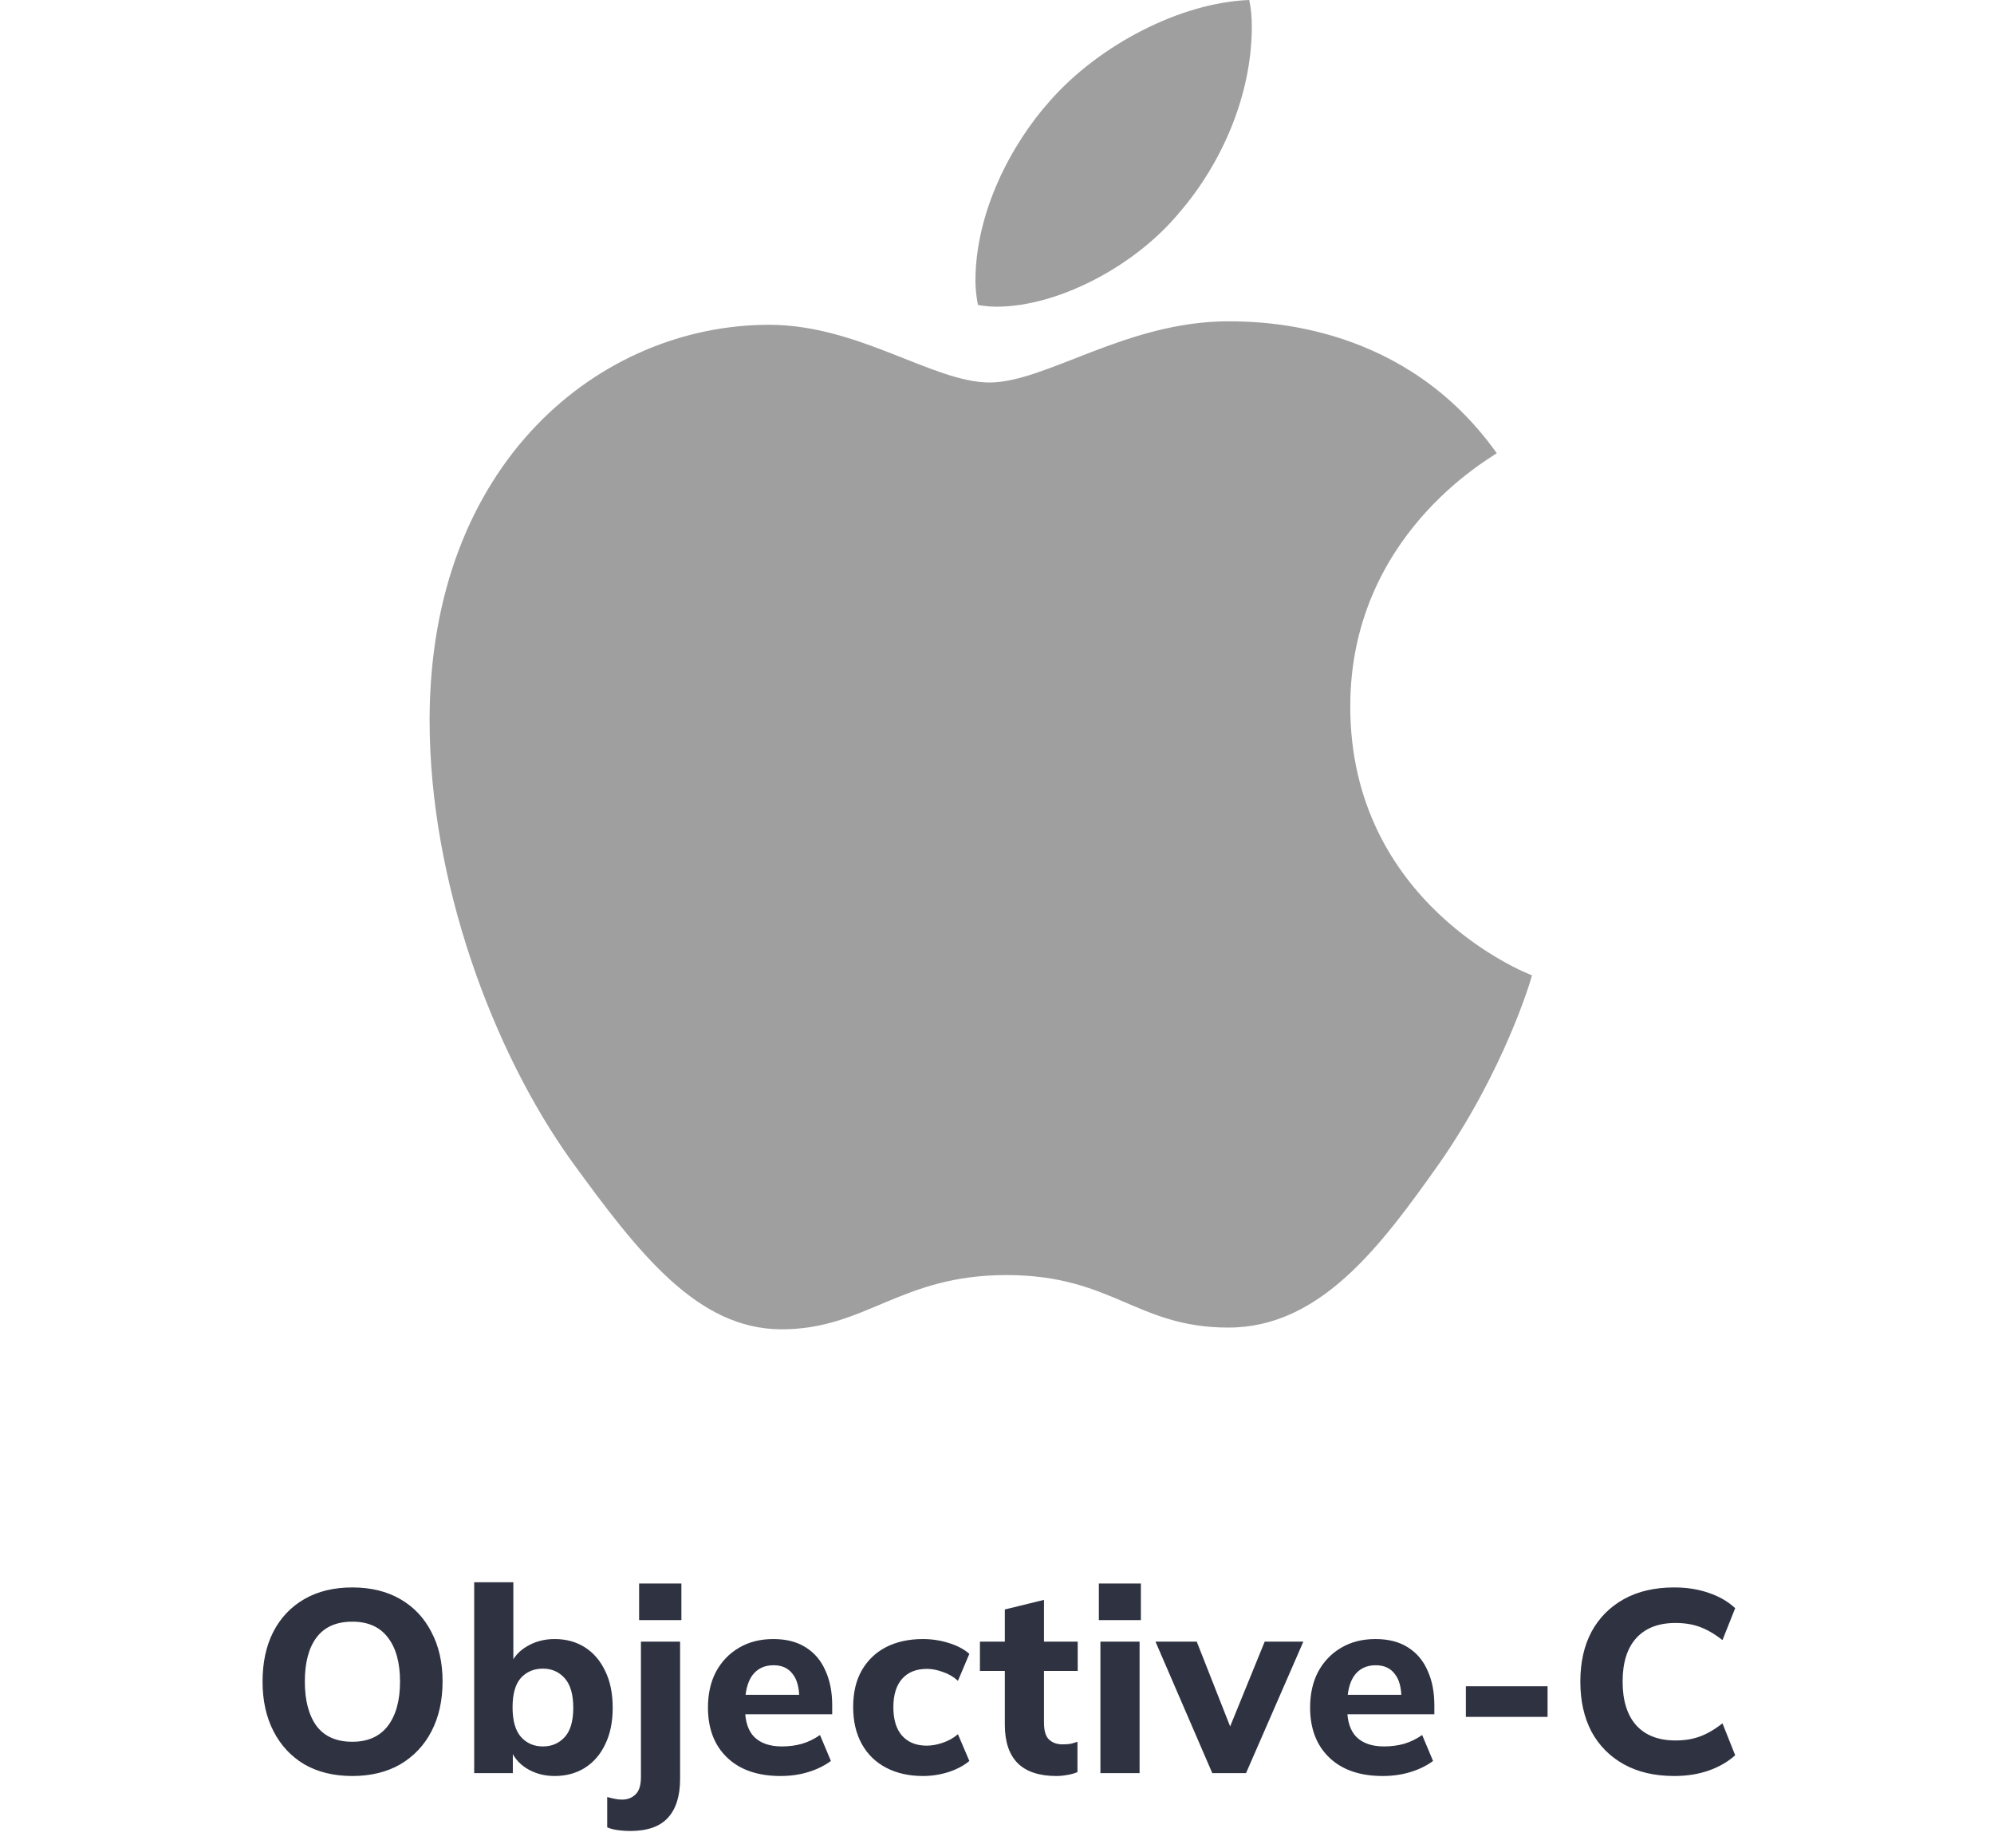 <?xml version="1.0" encoding="UTF-8"?>
<svg xmlns="http://www.w3.org/2000/svg" width="123" height="114" viewBox="0 0 123 114" fill="none">
  <path d="M92.328 27.957C91.844 28.326 83.291 33.057 83.291 43.579C83.291 55.749 94.174 60.055 94.5 60.161C94.45 60.424 92.771 66.058 88.762 71.798C85.187 76.85 81.453 81.893 75.773 81.893C70.093 81.893 68.631 78.654 62.075 78.654C55.518 78.654 53.413 82 48.217 82C43.022 82 39.397 77.326 35.229 71.585C30.401 64.844 26.5 54.371 26.5 44.432C26.5 28.49 37.058 20.035 47.449 20.035C52.97 20.035 57.572 23.594 61.039 23.594C64.505 23.594 69.483 19.821 75.765 19.821C78.145 19.821 86.698 20.035 92.328 27.957ZM72.783 13.072C75.38 10.046 77.218 5.847 77.218 1.648C77.218 1.066 77.168 0.476 77.059 0C72.833 0.156 67.805 2.764 64.772 6.216C62.392 8.873 60.17 13.072 60.17 17.328C60.17 17.968 60.279 18.608 60.329 18.813C60.596 18.862 61.03 18.919 61.465 18.919C65.257 18.919 70.026 16.426 72.783 13.072Z" fill="#9F9F9F"></path>
  <path d="M16.196 103.731C16.196 102.558 16.414 101.539 16.852 100.675C17.3 99.8 17.94 99.123 18.772 98.643C19.604 98.163 20.59 97.923 21.732 97.923C22.873 97.923 23.86 98.163 24.692 98.643C25.524 99.123 26.164 99.8 26.612 100.675C27.07 101.539 27.3 102.552 27.3 103.715C27.3 104.899 27.07 105.928 26.612 106.803C26.164 107.667 25.524 108.344 24.692 108.835C23.86 109.315 22.873 109.555 21.732 109.555C20.59 109.555 19.604 109.315 18.772 108.835C17.95 108.344 17.316 107.662 16.868 106.787C16.42 105.912 16.196 104.894 16.196 103.731ZM18.804 103.731C18.804 104.894 19.044 105.806 19.524 106.467C20.014 107.118 20.75 107.443 21.732 107.443C22.692 107.443 23.422 107.118 23.924 106.467C24.425 105.806 24.676 104.894 24.676 103.731C24.676 102.558 24.425 101.651 23.924 101.011C23.433 100.36 22.702 100.035 21.732 100.035C20.75 100.035 20.014 100.36 19.524 101.011C19.044 101.651 18.804 102.558 18.804 103.731ZM34.21 109.555C33.56 109.555 32.978 109.395 32.466 109.075C31.965 108.755 31.629 108.328 31.458 107.795H31.634V109.379H29.25V97.603H31.666V102.787H31.458C31.64 102.275 31.981 101.87 32.482 101.571C32.994 101.262 33.57 101.107 34.21 101.107C34.925 101.107 35.549 101.278 36.082 101.619C36.616 101.96 37.032 102.446 37.33 103.075C37.64 103.704 37.794 104.462 37.794 105.347C37.794 106.222 37.64 106.974 37.33 107.603C37.032 108.232 36.61 108.718 36.066 109.059C35.533 109.39 34.914 109.555 34.21 109.555ZM33.49 107.731C34.034 107.731 34.482 107.539 34.834 107.155C35.186 106.771 35.362 106.168 35.362 105.347C35.362 104.526 35.186 103.918 34.834 103.523C34.482 103.128 34.034 102.931 33.49 102.931C32.936 102.931 32.482 103.123 32.13 103.507C31.789 103.891 31.618 104.494 31.618 105.315C31.618 106.136 31.789 106.744 32.13 107.139C32.482 107.534 32.936 107.731 33.49 107.731ZM38.864 112.947C38.629 112.947 38.389 112.931 38.144 112.899C37.888 112.867 37.658 112.808 37.456 112.723V110.851C37.605 110.894 37.76 110.931 37.92 110.963C38.069 110.995 38.218 111.011 38.368 111.011C38.709 111.011 38.986 110.904 39.2 110.691C39.424 110.488 39.536 110.131 39.536 109.619V101.267H41.952V109.731C41.952 110.787 41.701 111.587 41.2 112.131C40.709 112.675 39.931 112.947 38.864 112.947ZM39.424 99.939V97.683H42.032V99.939H39.424ZM48.15 109.555C46.742 109.555 45.644 109.176 44.854 108.419C44.065 107.662 43.67 106.632 43.67 105.331C43.67 104.488 43.836 103.752 44.166 103.123C44.508 102.494 44.977 102.003 45.574 101.651C46.182 101.288 46.892 101.107 47.702 101.107C48.502 101.107 49.169 101.278 49.702 101.619C50.246 101.96 50.652 102.44 50.918 103.059C51.196 103.667 51.334 104.376 51.334 105.187V105.747H45.654V104.547H49.574L49.302 104.771C49.302 104.099 49.164 103.592 48.886 103.251C48.62 102.899 48.23 102.723 47.718 102.723C47.153 102.723 46.716 102.931 46.406 103.347C46.108 103.763 45.958 104.36 45.958 105.139V105.395C45.958 106.184 46.15 106.771 46.534 107.155C46.929 107.539 47.494 107.731 48.23 107.731C48.668 107.731 49.078 107.678 49.462 107.571C49.857 107.454 50.23 107.272 50.582 107.027L51.254 108.627C50.849 108.926 50.38 109.155 49.846 109.315C49.324 109.475 48.758 109.555 48.15 109.555ZM56.931 109.555C56.067 109.555 55.31 109.384 54.659 109.043C54.009 108.702 53.507 108.211 53.155 107.571C52.803 106.931 52.627 106.174 52.627 105.299C52.627 104.414 52.803 103.662 53.155 103.043C53.518 102.414 54.019 101.934 54.659 101.603C55.31 101.272 56.067 101.107 56.931 101.107C57.475 101.107 58.003 101.187 58.515 101.347C59.038 101.507 59.465 101.731 59.795 102.019L59.091 103.683C58.825 103.438 58.515 103.256 58.163 103.139C57.822 103.011 57.491 102.947 57.171 102.947C56.521 102.947 56.014 103.15 55.651 103.555C55.289 103.96 55.107 104.547 55.107 105.315C55.107 106.083 55.289 106.67 55.651 107.075C56.014 107.48 56.521 107.683 57.171 107.683C57.481 107.683 57.806 107.624 58.147 107.507C58.499 107.39 58.814 107.214 59.091 106.979L59.795 108.627C59.454 108.915 59.022 109.144 58.499 109.315C57.987 109.475 57.465 109.555 56.931 109.555ZM65.167 109.555C64.111 109.555 63.316 109.294 62.783 108.771C62.249 108.238 61.983 107.443 61.983 106.387V103.075H60.447V101.267H61.983V99.283L64.399 98.691V101.267H66.479V103.075H64.399V106.259C64.399 106.771 64.505 107.123 64.719 107.315C64.932 107.507 65.204 107.603 65.535 107.603C65.737 107.603 65.903 107.592 66.031 107.571C66.169 107.539 66.314 107.496 66.463 107.443V109.315C66.26 109.4 66.047 109.459 65.823 109.491C65.599 109.534 65.38 109.555 65.167 109.555ZM67.879 109.379V101.267H70.295V109.379H67.879ZM67.783 99.939V97.683H70.375V99.939H67.783ZM74.781 109.379L71.277 101.267H73.821L76.141 107.155H75.613L78.013 101.267H80.397L76.861 109.379H74.781ZM85.294 109.555C83.886 109.555 82.787 109.176 81.998 108.419C81.209 107.662 80.814 106.632 80.814 105.331C80.814 104.488 80.98 103.752 81.31 103.123C81.651 102.494 82.121 102.003 82.718 101.651C83.326 101.288 84.035 101.107 84.846 101.107C85.646 101.107 86.313 101.278 86.846 101.619C87.39 101.96 87.796 102.44 88.062 103.059C88.34 103.667 88.478 104.376 88.478 105.187V105.747H82.798V104.547H86.718L86.446 104.771C86.446 104.099 86.308 103.592 86.03 103.251C85.763 102.899 85.374 102.723 84.862 102.723C84.297 102.723 83.859 102.931 83.55 103.347C83.251 103.763 83.102 104.36 83.102 105.139V105.395C83.102 106.184 83.294 106.771 83.678 107.155C84.073 107.539 84.638 107.731 85.374 107.731C85.811 107.731 86.222 107.678 86.606 107.571C87.001 107.454 87.374 107.272 87.726 107.027L88.398 108.627C87.993 108.926 87.523 109.155 86.99 109.315C86.468 109.475 85.902 109.555 85.294 109.555ZM90.422 105.907V104.019H95.462V105.907H90.422ZM103.275 109.555C102.07 109.555 101.035 109.315 100.171 108.835C99.307 108.355 98.641 107.683 98.171 106.819C97.713 105.944 97.483 104.915 97.483 103.731C97.483 102.547 97.713 101.523 98.171 100.659C98.641 99.795 99.307 99.123 100.171 98.643C101.035 98.163 102.07 97.923 103.275 97.923C104.054 97.923 104.763 98.035 105.403 98.259C106.043 98.472 106.587 98.787 107.035 99.203L106.251 101.171C105.761 100.787 105.291 100.515 104.843 100.355C104.406 100.195 103.91 100.115 103.355 100.115C102.299 100.115 101.489 100.43 100.923 101.059C100.369 101.678 100.091 102.568 100.091 103.731C100.091 104.894 100.369 105.79 100.923 106.419C101.489 107.048 102.299 107.363 103.355 107.363C103.91 107.363 104.406 107.283 104.843 107.123C105.291 106.963 105.761 106.691 106.251 106.307L107.035 108.275C106.587 108.68 106.043 108.995 105.403 109.219C104.763 109.443 104.054 109.555 103.275 109.555Z" fill="#2F3241"></path>
</svg>
